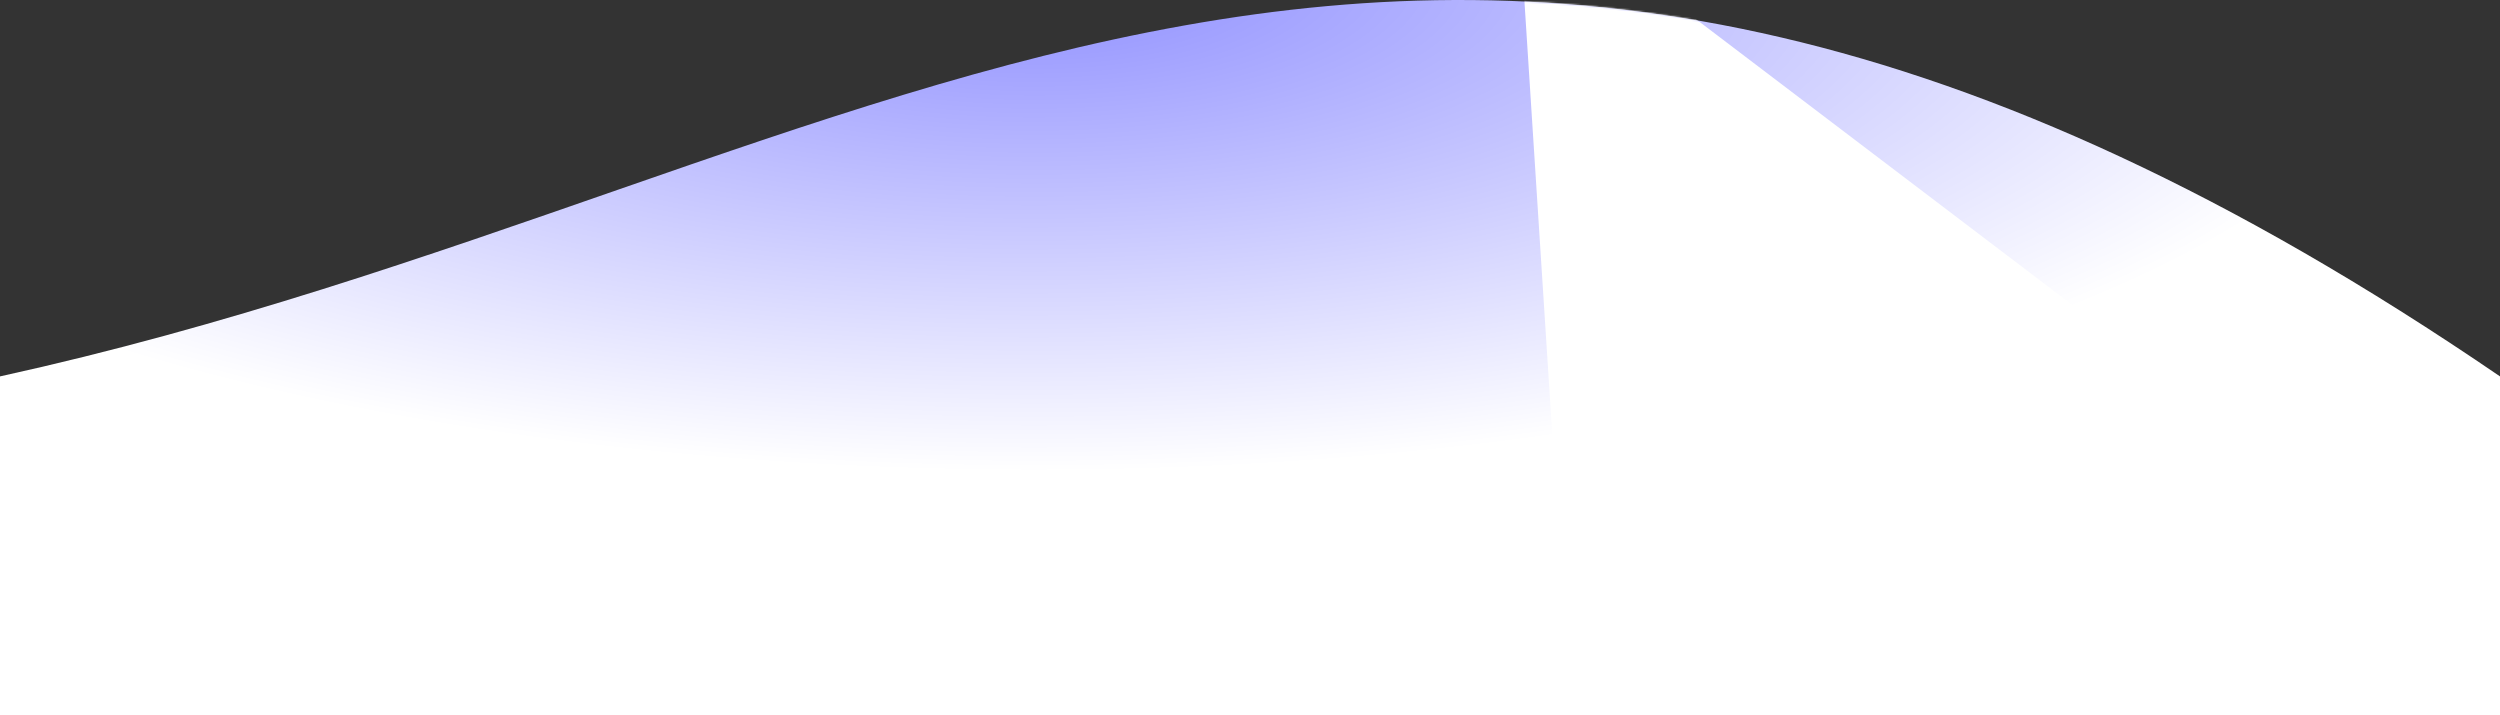 <?xml version="1.0" encoding="UTF-8"?> <svg xmlns="http://www.w3.org/2000/svg" width="1412" height="404" viewBox="0 0 1412 404" fill="none"><rect x="0" y="0" width="1412" height="404" fill="#333333" stroke="none"/><path d="M0 212.594C510.097 100.613 802.5 -203.907 1412 212.594V403.893H0V212.594Z" fill="url(#paint0_radial_175_518)"></path><mask id="mask0_175_518" style="mask-type:alpha" maskUnits="userSpaceOnUse" x="0" y="0" width="1412" height="404"><path d="M0 212.594C510.097 100.613 802.5 -203.907 1412 212.594V403.893H0V212.594Z" fill="#D9D9D9"></path></mask><g mask="url(#mask0_175_518)"><path d="M856.711 -66L883.138 345.148L1204.06 546.84L1181.48 180.623L856.711 -66Z" fill="white"></path></g><defs><radialGradient id="paint0_radial_175_518" cx="0" cy="0" r="1" gradientUnits="userSpaceOnUse" gradientTransform="translate(584.881 -11.605) rotate(90) scale(277.95 782.518)"><stop stop-color="#8F8FFF"></stop><stop offset="1" stop-color="white"></stop></radialGradient></defs></svg> 